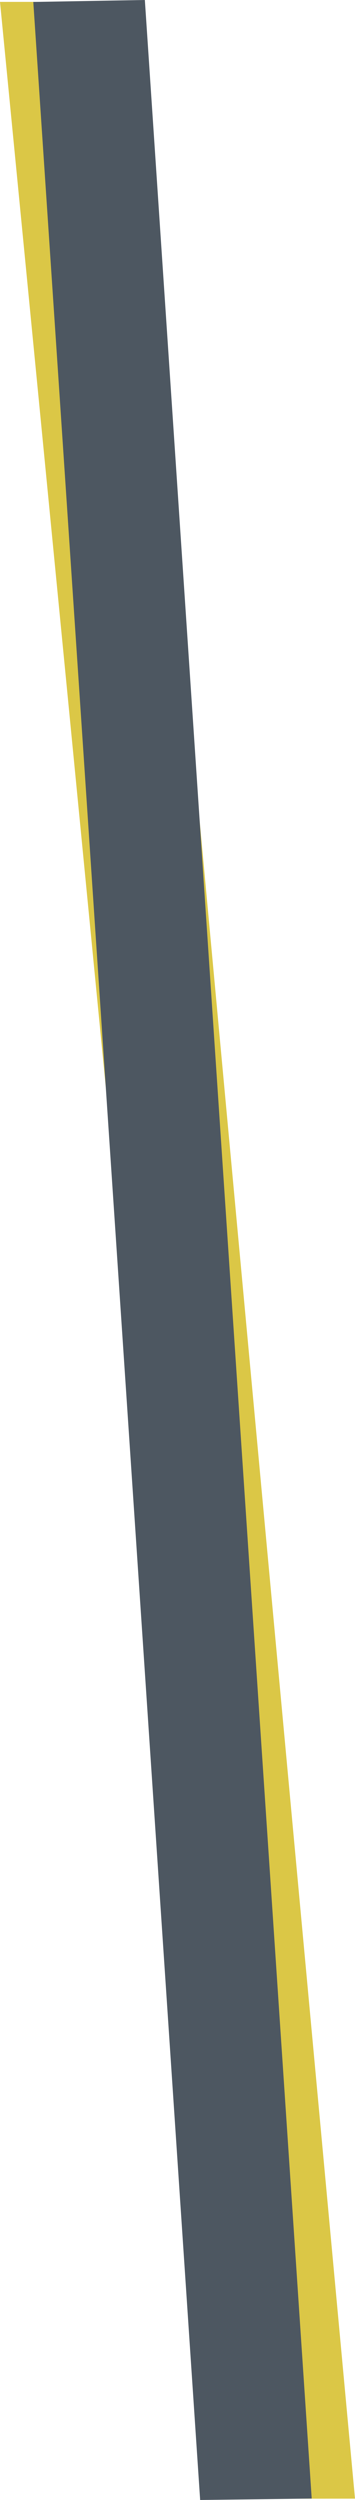 <svg xmlns="http://www.w3.org/2000/svg" id="emph_rev" data-name="emph rev" width="31.394" height="221" viewBox="0 0 31.394 221"><defs><style>      .cls-1 {        fill: #dbc746;      }      .cls-2 {        fill: #4d5761;      }    </style></defs><g id="Group_49" data-name="Group 49"><path id="Path_48" data-name="Path 48" class="cls-1" d="M21.521,220.888l9.873-.006L10.951.162,0,.167Z" transform="translate(0 0)"></path><path id="Path_49" data-name="Path 49" class="cls-2" d="M17.7,221l9.866-.127L12.81,0,2.944.172Z"></path></g></svg>